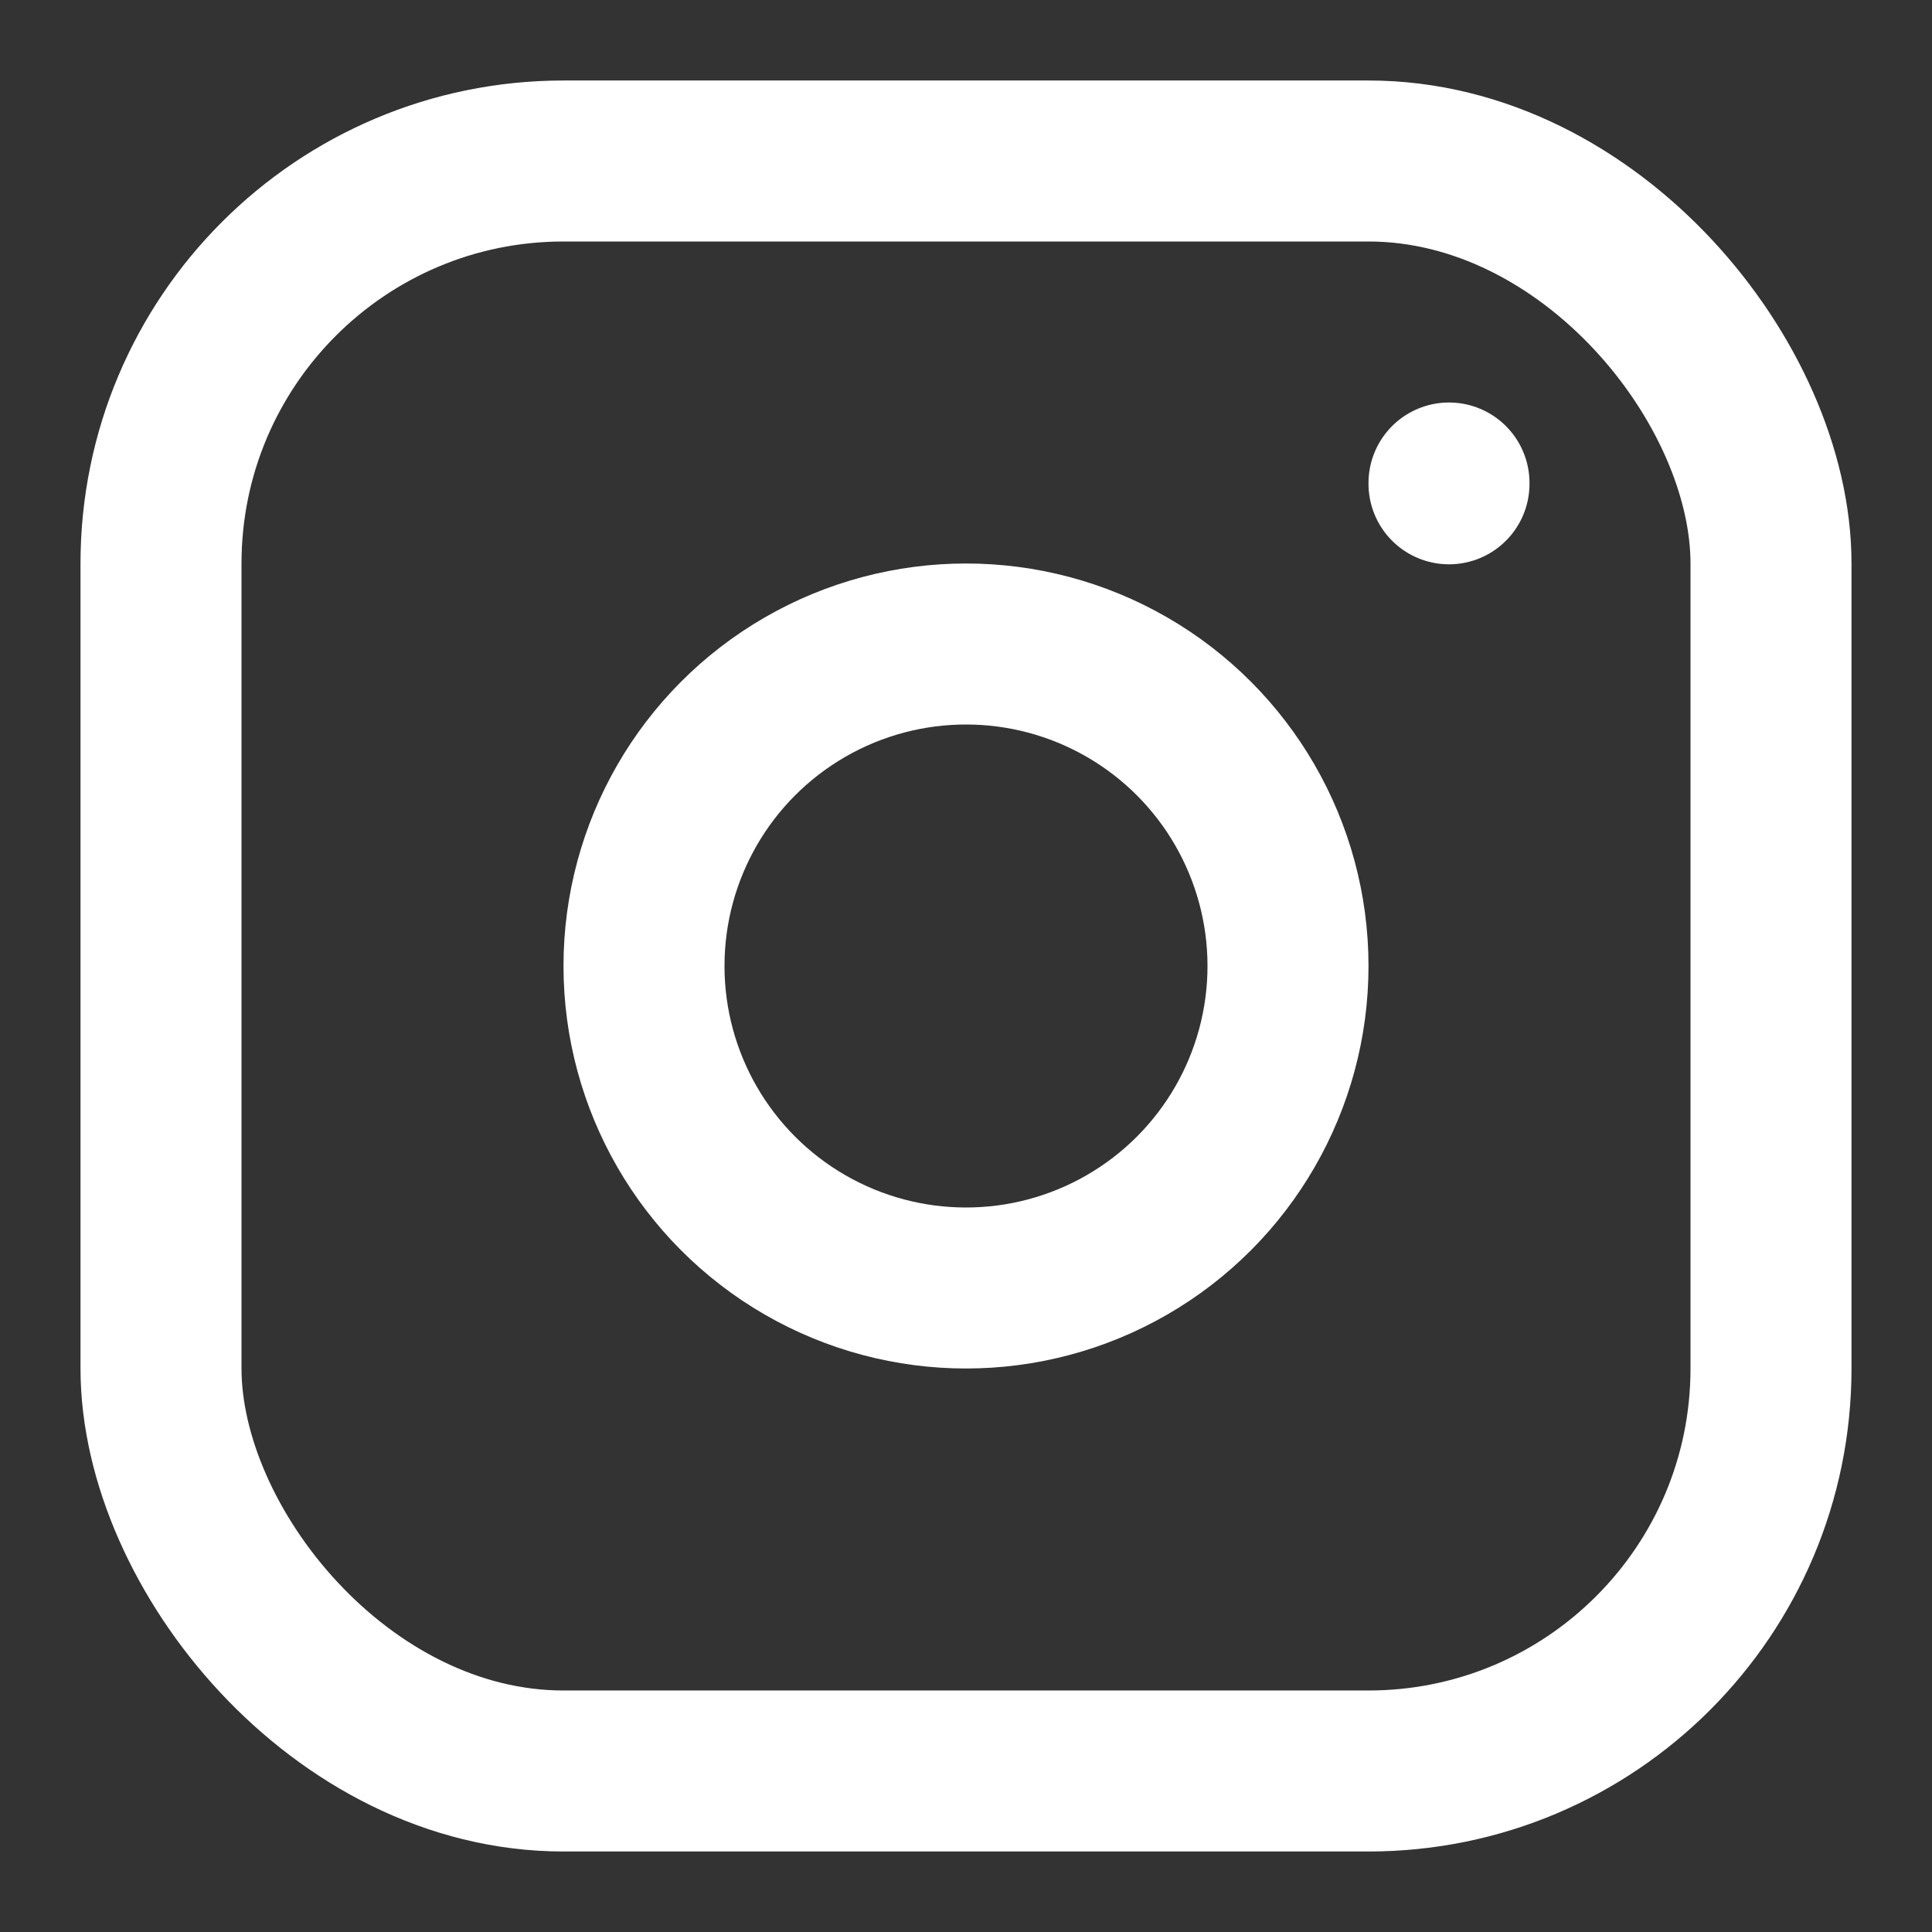 <?xml version="1.0" encoding="UTF-8"?>
<svg xmlns="http://www.w3.org/2000/svg" width="800px" height="800px" viewBox="0 0 24 24" fill="none">
  <rect x="0" y="0" width="24" height="24" fill="#333333" stroke="none"/>
  <g id="SVGRepo_bgCarrier" stroke-width="0"></g>
  <g id="SVGRepo_tracerCarrier" stroke-linecap="round" stroke-linejoin="round"></g>
  <g id="SVGRepo_iconCarrier">
    <rect x="2" y="2" width="20" height="20" rx="5" stroke="#ffffff" stroke-width="2" stroke-linecap="round" stroke-linejoin="round"></rect>
    <circle cx="12" cy="12" r="4" stroke="#ffffff" stroke-width="2" stroke-linecap="round" stroke-linejoin="round"></circle>
    <path d="M18 6L18 6.01" stroke="#ffffff" stroke-width="2" stroke-linecap="round" stroke-linejoin="round"></path>
  </g>
</svg>
